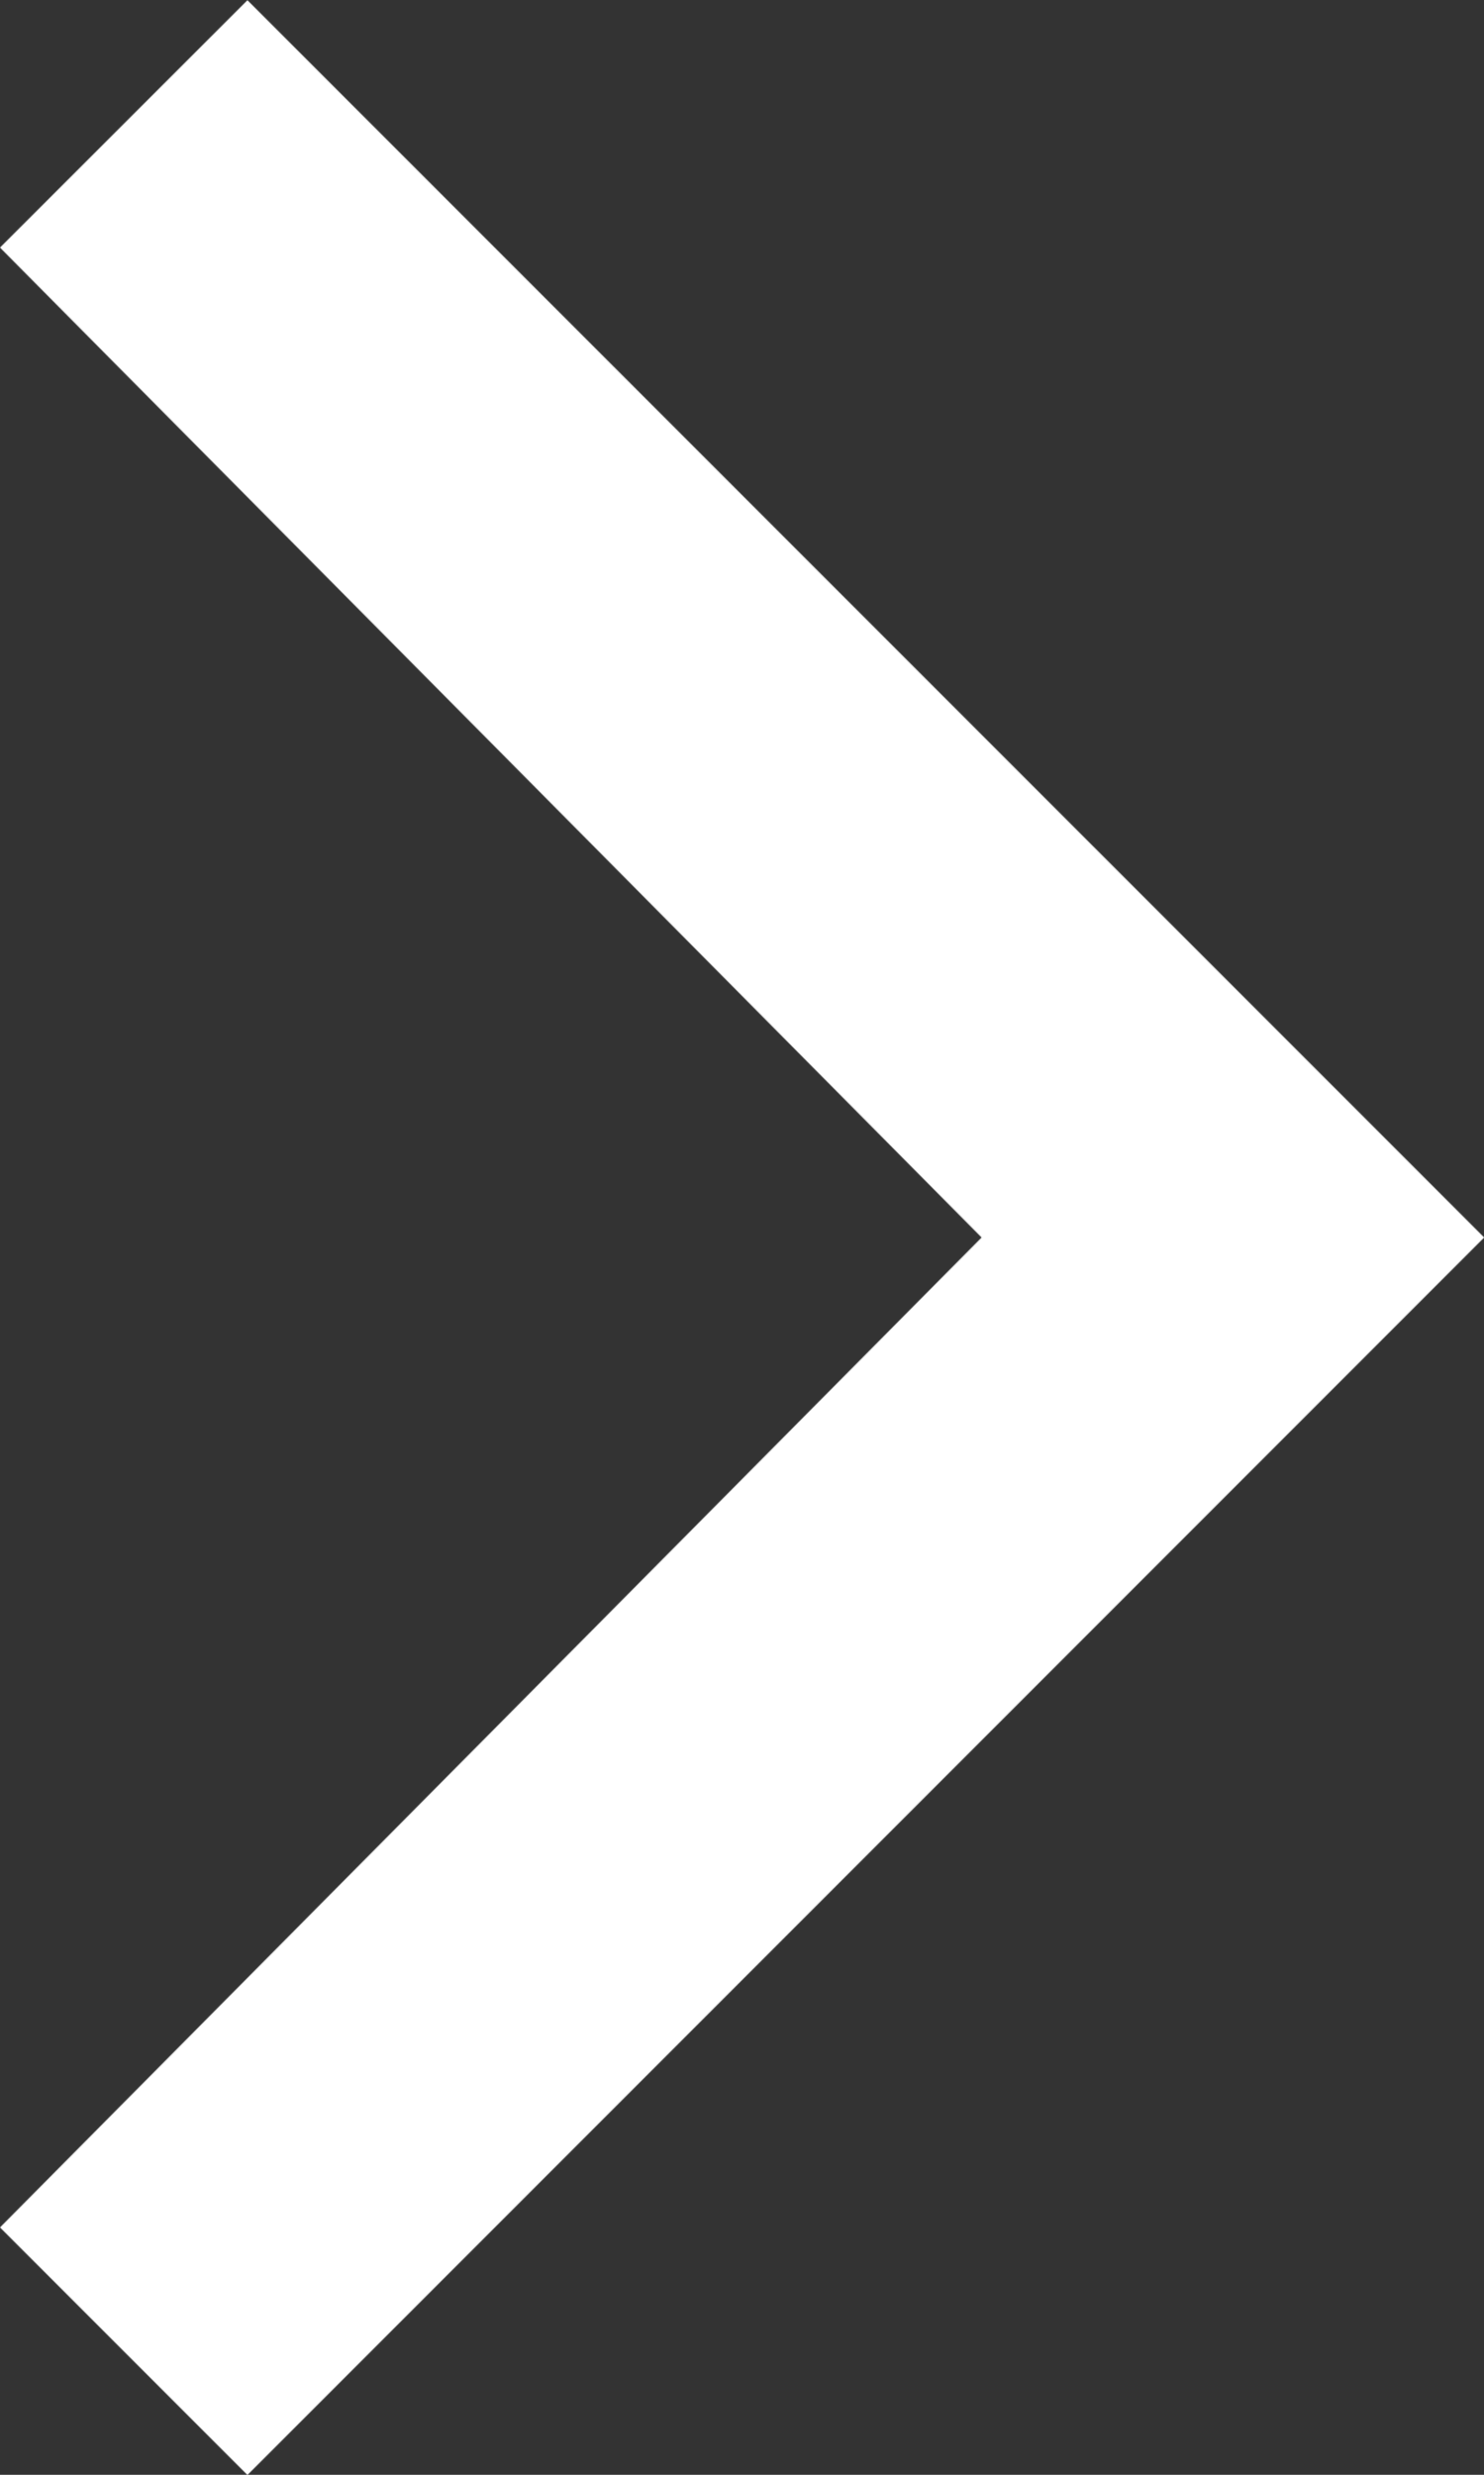 <svg xmlns="http://www.w3.org/2000/svg" width="7.299" height="12.165" viewBox="0 0 7.299 12.165">
  <rect x="0" y="0" width="7.299" height="12.165" fill="#333333" stroke="none"/>
  <path id="next-btn-white" d="M0-18.721l4.828,4.866L0-8.989,1.217-7.772,7.3-13.855h0L1.217-19.937Z" transform="translate(0 19.938)" fill="#fff"/>
</svg>
